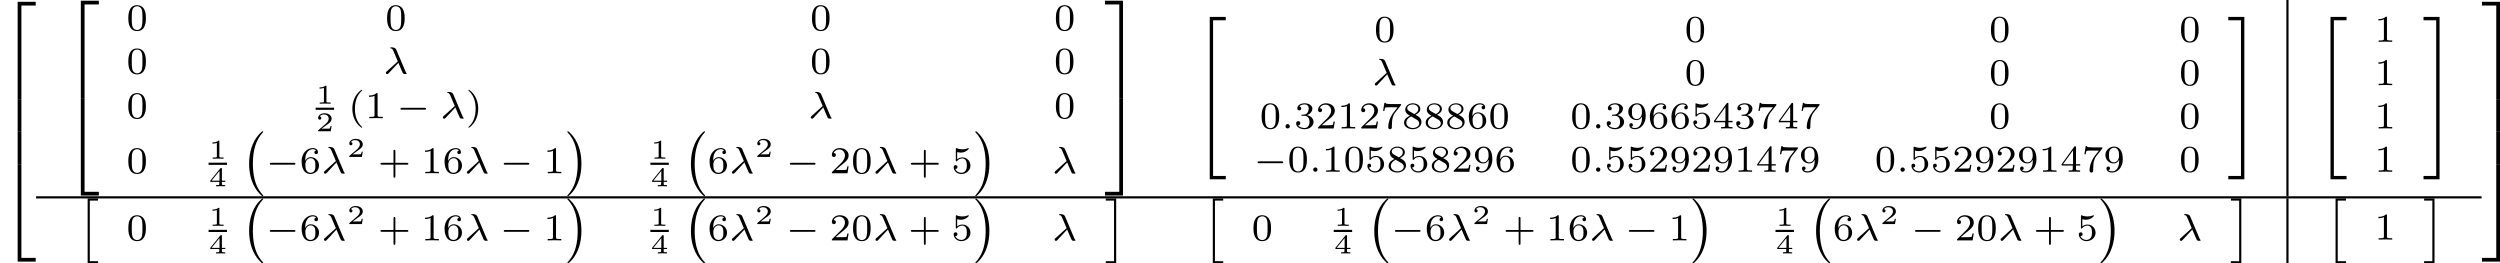 <?xml version='1.0' encoding='UTF-8'?>
<!-- This file was generated by dvisvgm 3.0.3 -->
<svg version='1.1' xmlns='http://www.w3.org/2000/svg' xmlns:xlink='http://www.w3.org/1999/xlink' width='643.957pt' height='67.849pt' viewBox='1.905 554.241 643.957 67.849'>
<defs>
<path id='g6-0' d='M5.467-1.743C5.467-1.918 5.307-1.918 5.209-1.918H1.011C.914-1.918 .753-1.918 .753-1.743C.753-1.576 .921-1.576 1.011-1.576H5.209C5.3-1.576 5.467-1.576 5.467-1.743Z'/>
<path id='g11-49' d='M2.76 0V-.219H2.511C1.983-.219 1.983-.274 1.983-.428V-3.168C1.983-3.318 1.968-3.318 1.803-3.318C1.45-2.999 .897-2.999 .797-2.999H.712V-2.78H.797C.912-2.78 1.235-2.795 1.524-2.919V-.428C1.524-.274 1.524-.219 .996-.219H.747V0C1.021-.02 1.465-.02 1.753-.02S2.486-.02 2.76 0Z'/>
<path id='g11-50' d='M2.934-.961H2.725C2.71-.867 2.66-.558 2.58-.508C2.54-.478 2.122-.478 2.047-.478H1.071C1.4-.722 1.768-1.001 2.067-1.2C2.516-1.509 2.934-1.798 2.934-2.326C2.934-2.964 2.331-3.318 1.619-3.318C.946-3.318 .453-2.929 .453-2.441C.453-2.182 .672-2.137 .742-2.137C.877-2.137 1.036-2.227 1.036-2.431C1.036-2.61 .907-2.71 .752-2.725C.892-2.949 1.181-3.098 1.514-3.098C1.998-3.098 2.401-2.809 2.401-2.321C2.401-1.903 2.112-1.584 1.729-1.26L.513-.229C.463-.184 .458-.184 .453-.149V0H2.77L2.934-.961Z'/>
<path id='g11-52' d='M3.073-.812V-1.031H2.451V-3.223C2.451-3.342 2.446-3.372 2.316-3.372C2.217-3.372 2.212-3.367 2.157-3.298L.314-1.031V-.812H1.973V-.423C1.973-.269 1.973-.219 1.539-.219H1.365V0L2.212-.02L3.059 0V-.219H2.884C2.451-.219 2.451-.269 2.451-.423V-.812H3.073ZM2.012-1.031H.548L2.012-2.834V-1.031Z'/>
<path id='g7-21' d='M4.352-.014C4.352-.049 4.331-.07 4.317-.084C4.233-.16 4.163-.321 4.135-.384L2.434-4.4C2.385-4.526 2.246-4.84 1.506-4.84C1.423-4.84 1.325-4.84 1.325-4.742C1.325-4.659 1.395-4.652 1.43-4.645C1.576-4.624 1.709-4.603 1.883-4.205L2.713-2.253L.656-.398C.572-.328 .516-.272 .516-.153C.516 .014 .656 .084 .753 .084C.886 .084 .969-.007 .99-.028L2.817-1.995C3.166-1.2 3.564-.188 3.64-.098C3.773 .07 3.898 .07 4.01 .07H4.149C4.282 .07 4.352 .07 4.352-.014Z'/>
<path id='g7-58' d='M1.583-.398C1.583-.649 1.374-.802 1.186-.802C.955-.802 .781-.614 .781-.404C.781-.153 .99 0 1.179 0C1.409 0 1.583-.188 1.583-.398Z'/>
<path id='g8-40' d='M2.615 1.653C2.615 1.611 2.594 1.597 2.545 1.548C1.618 .711 1.276-.474 1.276-1.743C1.276-3.626 1.995-4.547 2.566-5.063C2.594-5.091 2.615-5.112 2.615-5.147C2.615-5.23 2.532-5.23 2.476-5.23C1.151-4.296 .802-2.817 .802-1.75C.802-.767 1.095 .76 2.476 1.736C2.532 1.736 2.615 1.736 2.615 1.653Z'/>
<path id='g8-41' d='M2.301-1.743C2.301-2.727 2.008-4.254 .628-5.23C.579-5.23 .495-5.23 .495-5.147C.495-5.112 .516-5.091 .558-5.042C1.158-4.491 1.827-3.55 1.827-1.75C1.827-.293 1.374 .809 .621 1.492C.502 1.611 .495 1.618 .495 1.653S.516 1.736 .586 1.736C.669 1.736 1.332 1.276 1.792 .404C2.099-.174 2.301-.928 2.301-1.743Z'/>
<path id='g8-43' d='M5.621-1.743C5.621-1.918 5.461-1.918 5.363-1.918H3.229V-4.059C3.229-4.149 3.229-4.317 3.062-4.317C2.887-4.317 2.887-4.156 2.887-4.059V-1.918H.746C.656-1.918 .488-1.918 .488-1.75C.488-1.576 .649-1.576 .746-1.576H2.887V.565C2.887 .656 2.887 .823 3.055 .823C3.229 .823 3.229 .663 3.229 .565V-1.576H5.363C5.454-1.576 5.621-1.576 5.621-1.743Z'/>
<path id='g8-48' d='M3.599-2.225C3.599-2.992 3.508-3.543 3.187-4.031C2.971-4.352 2.538-4.631 1.981-4.631C.363-4.631 .363-2.727 .363-2.225S.363 .139 1.981 .139S3.599-1.723 3.599-2.225ZM2.964-2.315C2.964-1.799 2.964-1.283 2.873-.844C2.734-.209 2.26-.056 1.981-.056C1.66-.056 1.234-.244 1.095-.816C.997-1.227 .997-1.799 .997-2.315C.997-2.824 .997-3.354 1.102-3.738C1.248-4.289 1.695-4.435 1.981-4.435C2.357-4.435 2.72-4.205 2.845-3.801C2.957-3.424 2.964-2.922 2.964-2.315Z'/>
<path id='g8-49' d='M3.299 0V-.251H3.034C2.336-.251 2.336-.342 2.336-.572V-4.435C2.336-4.624 2.322-4.631 2.127-4.631C1.681-4.191 1.046-4.184 .76-4.184V-3.933C.928-3.933 1.388-3.933 1.771-4.129V-.572C1.771-.342 1.771-.251 1.074-.251H.809V0L2.05-.028L3.299 0Z'/>
<path id='g8-50' d='M3.522-1.269H3.285C3.264-1.116 3.194-.704 3.103-.635C3.048-.593 2.511-.593 2.413-.593H1.13C1.862-1.241 2.106-1.437 2.525-1.764C3.041-2.176 3.522-2.608 3.522-3.271C3.522-4.115 2.783-4.631 1.89-4.631C1.025-4.631 .439-4.024 .439-3.382C.439-3.027 .739-2.992 .809-2.992C.976-2.992 1.179-3.11 1.179-3.361C1.179-3.487 1.13-3.731 .767-3.731C.983-4.226 1.458-4.38 1.785-4.38C2.483-4.38 2.845-3.836 2.845-3.271C2.845-2.664 2.413-2.183 2.19-1.932L.509-.272C.439-.209 .439-.195 .439 0H3.313L3.522-1.269Z'/>
<path id='g8-51' d='M3.585-1.206C3.585-1.75 3.138-2.294 2.371-2.455C3.103-2.72 3.368-3.243 3.368-3.668C3.368-4.219 2.734-4.631 1.96-4.631S.593-4.254 .593-3.696C.593-3.459 .746-3.327 .955-3.327C1.172-3.327 1.311-3.487 1.311-3.682C1.311-3.884 1.172-4.031 .955-4.045C1.2-4.352 1.681-4.428 1.939-4.428C2.253-4.428 2.692-4.275 2.692-3.668C2.692-3.375 2.594-3.055 2.413-2.838C2.183-2.573 1.988-2.559 1.639-2.538C1.465-2.525 1.451-2.525 1.416-2.518C1.416-2.518 1.346-2.504 1.346-2.427C1.346-2.329 1.409-2.329 1.527-2.329H1.904C2.448-2.329 2.838-1.953 2.838-1.206C2.838-.342 2.336-.084 1.932-.084C1.653-.084 1.039-.16 .746-.572C1.074-.586 1.151-.816 1.151-.962C1.151-1.186 .983-1.346 .767-1.346C.572-1.346 .377-1.227 .377-.941C.377-.286 1.102 .139 1.946 .139C2.915 .139 3.585-.509 3.585-1.206Z'/>
<path id='g8-52' d='M3.689-1.144V-1.395H2.915V-4.505C2.915-4.652 2.915-4.7 2.762-4.7C2.678-4.7 2.65-4.7 2.58-4.603L.272-1.395V-1.144H2.322V-.572C2.322-.335 2.322-.251 1.757-.251H1.569V0L2.615-.028L3.668 0V-.251H3.48C2.915-.251 2.915-.335 2.915-.572V-1.144H3.689ZM2.371-1.395H.53L2.371-3.947V-1.395Z'/>
<path id='g8-53' d='M3.522-1.402C3.522-2.19 2.922-2.915 2.057-2.915C1.75-2.915 1.388-2.838 1.081-2.573V-3.891C1.437-3.801 1.646-3.801 1.757-3.801C2.678-3.801 3.222-4.428 3.222-4.533C3.222-4.61 3.173-4.631 3.138-4.631C3.138-4.631 3.11-4.631 3.082-4.61C2.915-4.547 2.545-4.407 2.029-4.407C1.834-4.407 1.465-4.421 1.011-4.596C.941-4.631 .921-4.631 .921-4.631C.83-4.631 .83-4.554 .83-4.442V-2.385C.83-2.267 .83-2.183 .941-2.183C1.004-2.183 1.011-2.197 1.081-2.28C1.381-2.664 1.806-2.72 2.05-2.72C2.469-2.72 2.657-2.385 2.692-2.329C2.817-2.099 2.859-1.834 2.859-1.43C2.859-1.22 2.859-.809 2.65-.502C2.476-.251 2.176-.084 1.834-.084C1.381-.084 .914-.335 .739-.795C1.004-.774 1.137-.948 1.137-1.137C1.137-1.437 .879-1.492 .788-1.492C.788-1.492 .439-1.492 .439-1.116C.439-.488 1.011 .139 1.848 .139C2.741 .139 3.522-.523 3.522-1.402Z'/>
<path id='g8-54' d='M3.585-1.423C3.585-2.308 2.88-2.964 2.064-2.964C1.506-2.964 1.2-2.594 1.046-2.28C1.046-2.852 1.095-3.368 1.36-3.794C1.597-4.17 1.974-4.428 2.42-4.428C2.629-4.428 2.908-4.373 3.048-4.184C2.873-4.17 2.727-4.052 2.727-3.85C2.727-3.675 2.845-3.522 3.055-3.522S3.389-3.661 3.389-3.864C3.389-4.268 3.096-4.631 2.406-4.631C1.402-4.631 .377-3.71 .377-2.211C.377-.404 1.227 .139 1.995 .139C2.845 .139 3.585-.509 3.585-1.423ZM2.915-1.423C2.915-1.025 2.915-.732 2.727-.46C2.559-.216 2.336-.084 1.995-.084C1.646-.084 1.374-.286 1.227-.593C1.123-.802 1.067-1.151 1.067-1.569C1.067-2.246 1.471-2.769 2.029-2.769C2.35-2.769 2.566-2.643 2.741-2.385C2.908-2.12 2.915-1.827 2.915-1.423Z'/>
<path id='g8-55' d='M3.801-4.491H1.974C1.695-4.491 1.618-4.498 1.367-4.519C1.004-4.547 .99-4.596 .969-4.714H.732L.488-3.222H.725C.739-3.327 .809-3.787 .921-3.857C.976-3.898 1.541-3.898 1.646-3.898H3.166L2.441-2.978C1.527-1.778 1.444-.669 1.444-.258C1.444-.181 1.444 .139 1.771 .139C2.106 .139 2.106-.174 2.106-.265V-.544C2.106-1.897 2.385-2.518 2.685-2.894L3.731-4.212C3.801-4.296 3.801-4.31 3.801-4.491Z'/>
<path id='g8-56' d='M3.585-1.179C3.585-1.639 3.313-2.029 2.908-2.267L2.476-2.518C3.02-2.783 3.368-3.11 3.368-3.592C3.368-4.268 2.664-4.631 1.988-4.631C1.22-4.631 .593-4.129 .593-3.466C.593-3.138 .746-2.901 .872-2.762C.997-2.615 1.046-2.587 1.458-2.343C1.067-2.176 .377-1.799 .377-1.067C.377-.293 1.179 .139 1.974 .139C2.859 .139 3.585-.425 3.585-1.179ZM2.999-3.592C2.999-2.971 2.26-2.657 2.26-2.657S2.232-2.664 2.183-2.692L1.339-3.18C1.158-3.285 .962-3.473 .962-3.731C.962-4.17 1.471-4.428 1.974-4.428C2.518-4.428 2.999-4.087 2.999-3.592ZM3.166-.934C3.166-.411 2.587-.084 1.988-.084C1.346-.084 .795-.495 .795-1.067C.795-1.583 1.179-1.981 1.681-2.211C2.071-1.988 2.085-1.988 2.636-1.66C2.817-1.555 3.166-1.346 3.166-.934Z'/>
<path id='g8-57' d='M3.585-2.294C3.585-4.024 2.817-4.631 2.001-4.631C1.771-4.631 1.29-4.596 .893-4.205C.656-3.975 .377-3.703 .377-3.075C.377-2.19 1.081-1.534 1.897-1.534C2.455-1.534 2.755-1.904 2.915-2.218V-2.078C2.915-.349 2.057-.084 1.639-.084C1.485-.084 1.116-.098 .928-.314C1.213-.342 1.234-.579 1.234-.642C1.234-.816 1.116-.969 .907-.969S.572-.83 .572-.628C.572-.153 .969 .139 1.646 .139C2.643 .139 3.585-.802 3.585-2.294ZM2.894-2.999C2.894-2.092 2.371-1.73 1.932-1.73C1.66-1.73 1.402-1.82 1.206-2.141C1.046-2.399 1.046-2.692 1.046-3.075C1.046-3.48 1.046-3.759 1.248-4.038C1.416-4.282 1.646-4.428 2.008-4.428C2.364-4.428 2.573-4.205 2.685-4.024C2.873-3.731 2.894-3.243 2.894-2.999Z'/>
<path id='g32-0' d='M4.115 11.447C4.115 11.407 4.095 11.387 4.075 11.357C3.616 10.869 2.939 10.062 2.521 8.438C2.291 7.532 2.202 6.506 2.202 5.579C2.202 2.959 2.829 1.126 4.025-.169C4.115-.259 4.115-.299 4.115-.299C4.115-.399 4.035-.399 3.995-.399C3.846-.399 3.308 .199 3.178 .349C2.162 1.554 1.514 3.347 1.514 5.569C1.514 6.984 1.763 8.986 3.068 10.67C3.168 10.79 3.816 11.547 3.995 11.547C4.035 11.547 4.115 11.547 4.115 11.447Z'/>
<path id='g32-1' d='M3.039 5.579C3.039 4.164 2.79 2.162 1.484 .478C1.385 .359 .737-.399 .558-.399C.508-.399 .438-.379 .438-.299C.438-.259 .458-.229 .498-.199C.976 .319 1.624 1.126 2.032 2.71C2.262 3.616 2.351 4.643 2.351 5.569C2.351 6.575 2.262 7.592 2.002 8.568C1.624 9.963 1.036 10.76 .528 11.318C.438 11.407 .438 11.447 .438 11.447C.438 11.527 .508 11.547 .558 11.547C.707 11.547 1.255 10.939 1.375 10.8C2.391 9.594 3.039 7.801 3.039 5.579Z'/>
<path id='g32-2' d='M3.925 11.547V11.148H2.411V0H3.925V-.399H2.012V11.547H3.925Z'/>
<path id='g32-3' d='M2.132 11.547V-.399H.219V0H1.733V11.148H.219V11.547H2.132Z'/>
<path id='g32-34' d='M5.689 29.479V28.862H3.357V.219H5.689V-.399H2.74V29.479H5.689Z'/>
<path id='g32-35' d='M3.059 29.479V-.399H.11V.219H2.441V28.862H.11V29.479H3.059Z'/>
<path id='g32-50' d='M6.565 .299V-.389H3.248V17.534H3.935V.299H6.565Z'/>
<path id='g32-51' d='M3.387 17.534V-.389H.07V.299H2.7V17.534H3.387Z'/>
<path id='g32-52' d='M6.565 17.524V16.837H3.935V-.399H3.248V17.524H6.565Z'/>
<path id='g32-53' d='M3.387 17.524V-.399H2.7V16.837H.07V17.524H3.387Z'/>
<path id='g32-54' d='M3.935 5.988V-.01H3.248V5.988H3.935Z'/>
<path id='g32-55' d='M3.387 5.988V-.01H2.7V5.988H3.387Z'/>
</defs>
<g id='page1' transform='matrix(1.4 0 0 1.4 0 0)'>
<use x='1.361' y='396.607' xlink:href='#g32-50'/>
<use x='1.361' y='414.141' xlink:href='#g32-54'/>
<use x='1.361' y='420.119' xlink:href='#g32-54'/>
<use x='1.361' y='426.495' xlink:href='#g32-52'/>
<use x='12.984' y='396.407' xlink:href='#g32-50'/>
<use x='12.984' y='414.34' xlink:href='#g32-52'/>
<use x='24.607' y='401.466' xlink:href='#g8-48'/>
<use x='72.217' y='401.466' xlink:href='#g8-48'/>
<use x='150.39' y='401.466' xlink:href='#g8-48'/>
<use x='195.265' y='401.466' xlink:href='#g8-48'/>
<use x='24.607' y='409.436' xlink:href='#g8-48'/>
<use x='71.84' y='409.436' xlink:href='#g7-21'/>
<use x='150.39' y='409.436' xlink:href='#g8-48'/>
<use x='195.265' y='409.436' xlink:href='#g8-48'/>
<use x='24.607' y='417.641' xlink:href='#g8-48'/>
<use x='59.438' y='414.964' xlink:href='#g11-49'/>
<rect x='59.438' y='415.698' height='.398' width='3.39'/>
<use x='59.438' y='420.042' xlink:href='#g11-50'/>
<use x='65.385' y='417.641' xlink:href='#g8-40'/>
<use x='68.498' y='417.641' xlink:href='#g8-49'/>
<use x='74.283' y='417.641' xlink:href='#g6-0'/>
<use x='82.324' y='417.641' xlink:href='#g7-21'/>
<use x='87.049' y='417.641' xlink:href='#g8-41'/>
<use x='150.013' y='417.641' xlink:href='#g7-21'/>
<use x='195.265' y='417.641' xlink:href='#g8-48'/>
<use x='24.607' y='427.763' xlink:href='#g8-48'/>
<use x='39.736' y='425.085' xlink:href='#g11-49'/>
<rect x='39.736' y='425.82' height='.398' width='3.39'/>
<use x='39.736' y='430.163' xlink:href='#g11-52'/>
<use x='45.683' y='420.44' xlink:href='#g32-0'/>
<use x='50.249' y='427.763' xlink:href='#g6-0'/>
<use x='56.475' y='427.763' xlink:href='#g8-54'/>
<use x='60.447' y='427.763' xlink:href='#g7-21'/>
<use x='65.172' y='424.756' xlink:href='#g11-50'/>
<use x='70.875' y='427.763' xlink:href='#g8-43'/>
<use x='78.805' y='427.763' xlink:href='#g8-49'/>
<use x='82.776' y='427.763' xlink:href='#g8-54'/>
<use x='86.747' y='427.763' xlink:href='#g7-21'/>
<use x='93.287' y='427.763' xlink:href='#g6-0'/>
<use x='101.327' y='427.763' xlink:href='#g8-49'/>
<use x='105.299' y='420.44' xlink:href='#g32-1'/>
<use x='121.023' y='425.085' xlink:href='#g11-49'/>
<rect x='121.023' y='425.82' height='.398' width='3.39'/>
<use x='121.023' y='430.163' xlink:href='#g11-52'/>
<use x='126.969' y='420.44' xlink:href='#g32-0'/>
<use x='131.536' y='427.763' xlink:href='#g8-54'/>
<use x='135.507' y='427.763' xlink:href='#g7-21'/>
<use x='140.232' y='424.756' xlink:href='#g11-50'/>
<use x='145.935' y='427.763' xlink:href='#g6-0'/>
<use x='153.975' y='427.763' xlink:href='#g8-50'/>
<use x='157.947' y='427.763' xlink:href='#g8-48'/>
<use x='161.918' y='427.763' xlink:href='#g7-21'/>
<use x='168.457' y='427.763' xlink:href='#g8-43'/>
<use x='176.387' y='427.763' xlink:href='#g8-53'/>
<use x='180.359' y='420.44' xlink:href='#g32-1'/>
<use x='194.887' y='427.763' xlink:href='#g7-21'/>
<use x='204.594' y='396.407' xlink:href='#g32-51'/>
<use x='204.594' y='414.34' xlink:href='#g32-53'/>
<use x='221.198' y='399.396' xlink:href='#g32-34'/>
<use x='254.158' y='403.581' xlink:href='#g8-48'/>
<use x='311.296' y='403.581' xlink:href='#g8-48'/>
<use x='367.307' y='403.581' xlink:href='#g8-48'/>
<use x='402.28' y='403.581' xlink:href='#g8-48'/>
<use x='253.781' y='411.551' xlink:href='#g7-21'/>
<use x='311.296' y='411.551' xlink:href='#g8-48'/>
<use x='367.307' y='411.551' xlink:href='#g8-48'/>
<use x='402.28' y='411.551' xlink:href='#g8-48'/>
<use x='233.119' y='419.521' xlink:href='#g8-48'/>
<use x='237.09' y='419.521' xlink:href='#g7-58'/>
<use x='239.456' y='419.521' xlink:href='#g8-51'/>
<use x='243.428' y='419.521' xlink:href='#g8-50'/>
<use x='247.399' y='419.521' xlink:href='#g8-49'/>
<use x='251.37' y='419.521' xlink:href='#g8-50'/>
<use x='255.341' y='419.521' xlink:href='#g8-55'/>
<use x='259.312' y='419.521' xlink:href='#g8-56'/>
<use x='263.283' y='419.521' xlink:href='#g8-56'/>
<use x='267.254' y='419.521' xlink:href='#g8-56'/>
<use x='271.225' y='419.521' xlink:href='#g8-54'/>
<use x='275.196' y='419.521' xlink:href='#g8-48'/>
<use x='290.258' y='419.521' xlink:href='#g8-48'/>
<use x='294.229' y='419.521' xlink:href='#g7-58'/>
<use x='296.595' y='419.521' xlink:href='#g8-51'/>
<use x='300.566' y='419.521' xlink:href='#g8-57'/>
<use x='304.537' y='419.521' xlink:href='#g8-54'/>
<use x='308.508' y='419.521' xlink:href='#g8-54'/>
<use x='312.479' y='419.521' xlink:href='#g8-53'/>
<use x='316.451' y='419.521' xlink:href='#g8-52'/>
<use x='320.422' y='419.521' xlink:href='#g8-51'/>
<use x='324.393' y='419.521' xlink:href='#g8-55'/>
<use x='328.364' y='419.521' xlink:href='#g8-52'/>
<use x='332.335' y='419.521' xlink:href='#g8-55'/>
<use x='367.307' y='419.521' xlink:href='#g8-48'/>
<use x='402.28' y='419.521' xlink:href='#g8-48'/>
<use x='231.991' y='427.491' xlink:href='#g6-0'/>
<use x='238.218' y='427.491' xlink:href='#g8-48'/>
<use x='242.189' y='427.491' xlink:href='#g7-58'/>
<use x='244.555' y='427.491' xlink:href='#g8-49'/>
<use x='248.526' y='427.491' xlink:href='#g8-48'/>
<use x='252.498' y='427.491' xlink:href='#g8-53'/>
<use x='256.469' y='427.491' xlink:href='#g8-56'/>
<use x='260.44' y='427.491' xlink:href='#g8-53'/>
<use x='264.411' y='427.491' xlink:href='#g8-56'/>
<use x='268.382' y='427.491' xlink:href='#g8-50'/>
<use x='272.353' y='427.491' xlink:href='#g8-57'/>
<use x='276.324' y='427.491' xlink:href='#g8-54'/>
<use x='290.258' y='427.491' xlink:href='#g8-48'/>
<use x='294.229' y='427.491' xlink:href='#g7-58'/>
<use x='296.595' y='427.491' xlink:href='#g8-53'/>
<use x='300.566' y='427.491' xlink:href='#g8-53'/>
<use x='304.537' y='427.491' xlink:href='#g8-50'/>
<use x='308.508' y='427.491' xlink:href='#g8-57'/>
<use x='312.479' y='427.491' xlink:href='#g8-50'/>
<use x='316.451' y='427.491' xlink:href='#g8-57'/>
<use x='320.422' y='427.491' xlink:href='#g8-49'/>
<use x='324.393' y='427.491' xlink:href='#g8-52'/>
<use x='328.364' y='427.491' xlink:href='#g8-55'/>
<use x='332.335' y='427.491' xlink:href='#g8-57'/>
<use x='346.269' y='427.491' xlink:href='#g8-48'/>
<use x='350.24' y='427.491' xlink:href='#g7-58'/>
<use x='352.606' y='427.491' xlink:href='#g8-53'/>
<use x='356.577' y='427.491' xlink:href='#g8-53'/>
<use x='360.548' y='427.491' xlink:href='#g8-50'/>
<use x='364.519' y='427.491' xlink:href='#g8-57'/>
<use x='368.49' y='427.491' xlink:href='#g8-50'/>
<use x='372.461' y='427.491' xlink:href='#g8-57'/>
<use x='376.433' y='427.491' xlink:href='#g8-49'/>
<use x='380.404' y='427.491' xlink:href='#g8-52'/>
<use x='384.375' y='427.491' xlink:href='#g8-55'/>
<use x='388.346' y='427.491' xlink:href='#g8-57'/>
<use x='402.28' y='427.491' xlink:href='#g8-48'/>
<use x='411.232' y='399.396' xlink:href='#g32-35'/>
<rect x='422.025' y='395.887' height='36.11' width='.399'/>
<use x='427.405' y='399.396' xlink:href='#g32-34'/>
<use x='438.198' y='403.581' xlink:href='#g8-49'/>
<use x='438.198' y='411.551' xlink:href='#g8-49'/>
<use x='438.198' y='419.521' xlink:href='#g8-49'/>
<use x='438.198' y='427.491' xlink:href='#g8-49'/>
<use x='447.15' y='399.396' xlink:href='#g32-35'/>
<rect x='8.002' y='431.997' height='.399' width='449.941'/>
<use x='15.474' y='432.794' xlink:href='#g32-2'/>
<use x='24.607' y='440.116' xlink:href='#g8-48'/>
<use x='39.736' y='437.439' xlink:href='#g11-49'/>
<rect x='39.736' y='438.174' height='.398' width='3.39'/>
<use x='39.736' y='442.517' xlink:href='#g11-52'/>
<use x='45.683' y='432.794' xlink:href='#g32-0'/>
<use x='50.249' y='440.116' xlink:href='#g6-0'/>
<use x='56.475' y='440.116' xlink:href='#g8-54'/>
<use x='60.447' y='440.116' xlink:href='#g7-21'/>
<use x='65.172' y='437.11' xlink:href='#g11-50'/>
<use x='70.875' y='440.116' xlink:href='#g8-43'/>
<use x='78.805' y='440.116' xlink:href='#g8-49'/>
<use x='82.776' y='440.116' xlink:href='#g8-54'/>
<use x='86.747' y='440.116' xlink:href='#g7-21'/>
<use x='93.287' y='440.116' xlink:href='#g6-0'/>
<use x='101.327' y='440.116' xlink:href='#g8-49'/>
<use x='105.299' y='432.794' xlink:href='#g32-1'/>
<use x='121.023' y='437.439' xlink:href='#g11-49'/>
<rect x='121.023' y='438.174' height='.398' width='3.39'/>
<use x='121.023' y='442.517' xlink:href='#g11-52'/>
<use x='126.969' y='432.794' xlink:href='#g32-0'/>
<use x='131.536' y='440.116' xlink:href='#g8-54'/>
<use x='135.507' y='440.116' xlink:href='#g7-21'/>
<use x='140.232' y='437.11' xlink:href='#g11-50'/>
<use x='145.935' y='440.116' xlink:href='#g6-0'/>
<use x='153.975' y='440.116' xlink:href='#g8-50'/>
<use x='157.947' y='440.116' xlink:href='#g8-48'/>
<use x='161.918' y='440.116' xlink:href='#g7-21'/>
<use x='168.457' y='440.116' xlink:href='#g8-43'/>
<use x='176.387' y='440.116' xlink:href='#g8-53'/>
<use x='180.359' y='432.794' xlink:href='#g32-1'/>
<use x='194.887' y='440.116' xlink:href='#g7-21'/>
<use x='204.594' y='432.794' xlink:href='#g32-3'/>
<use x='222.486' y='432.794' xlink:href='#g32-2'/>
<use x='231.618' y='440.116' xlink:href='#g8-48'/>
<use x='246.747' y='437.439' xlink:href='#g11-49'/>
<rect x='246.747' y='438.174' height='.398' width='3.39'/>
<use x='246.747' y='442.517' xlink:href='#g11-52'/>
<use x='252.694' y='432.794' xlink:href='#g32-0'/>
<use x='257.26' y='440.116' xlink:href='#g6-0'/>
<use x='263.487' y='440.116' xlink:href='#g8-54'/>
<use x='267.458' y='440.116' xlink:href='#g7-21'/>
<use x='272.183' y='437.11' xlink:href='#g11-50'/>
<use x='277.886' y='440.116' xlink:href='#g8-43'/>
<use x='285.816' y='440.116' xlink:href='#g8-49'/>
<use x='289.787' y='440.116' xlink:href='#g8-54'/>
<use x='293.758' y='440.116' xlink:href='#g7-21'/>
<use x='300.298' y='440.116' xlink:href='#g6-0'/>
<use x='308.339' y='440.116' xlink:href='#g8-49'/>
<use x='312.31' y='432.794' xlink:href='#g32-1'/>
<use x='328.034' y='437.439' xlink:href='#g11-49'/>
<rect x='328.034' y='438.174' height='.398' width='3.39'/>
<use x='328.034' y='442.517' xlink:href='#g11-52'/>
<use x='333.981' y='432.794' xlink:href='#g32-0'/>
<use x='338.547' y='440.116' xlink:href='#g8-54'/>
<use x='342.518' y='440.116' xlink:href='#g7-21'/>
<use x='347.243' y='437.11' xlink:href='#g11-50'/>
<use x='352.946' y='440.116' xlink:href='#g6-0'/>
<use x='360.987' y='440.116' xlink:href='#g8-50'/>
<use x='364.958' y='440.116' xlink:href='#g8-48'/>
<use x='368.929' y='440.116' xlink:href='#g7-21'/>
<use x='375.468' y='440.116' xlink:href='#g8-43'/>
<use x='383.399' y='440.116' xlink:href='#g8-53'/>
<use x='387.37' y='432.794' xlink:href='#g32-1'/>
<use x='401.899' y='440.116' xlink:href='#g7-21'/>
<use x='411.605' y='432.794' xlink:href='#g32-3'/>
<rect x='422.025' y='432.395' height='11.955' width='.399'/>
<use x='429.065' y='432.794' xlink:href='#g32-2'/>
<use x='438.198' y='439.967' xlink:href='#g8-49'/>
<use x='447.15' y='432.794' xlink:href='#g32-3'/>
<use x='457.943' y='396.607' xlink:href='#g32-51'/>
<use x='457.943' y='414.141' xlink:href='#g32-55'/>
<use x='457.943' y='420.119' xlink:href='#g32-55'/>
<use x='457.943' y='426.495' xlink:href='#g32-53'/>
</g>
</svg>